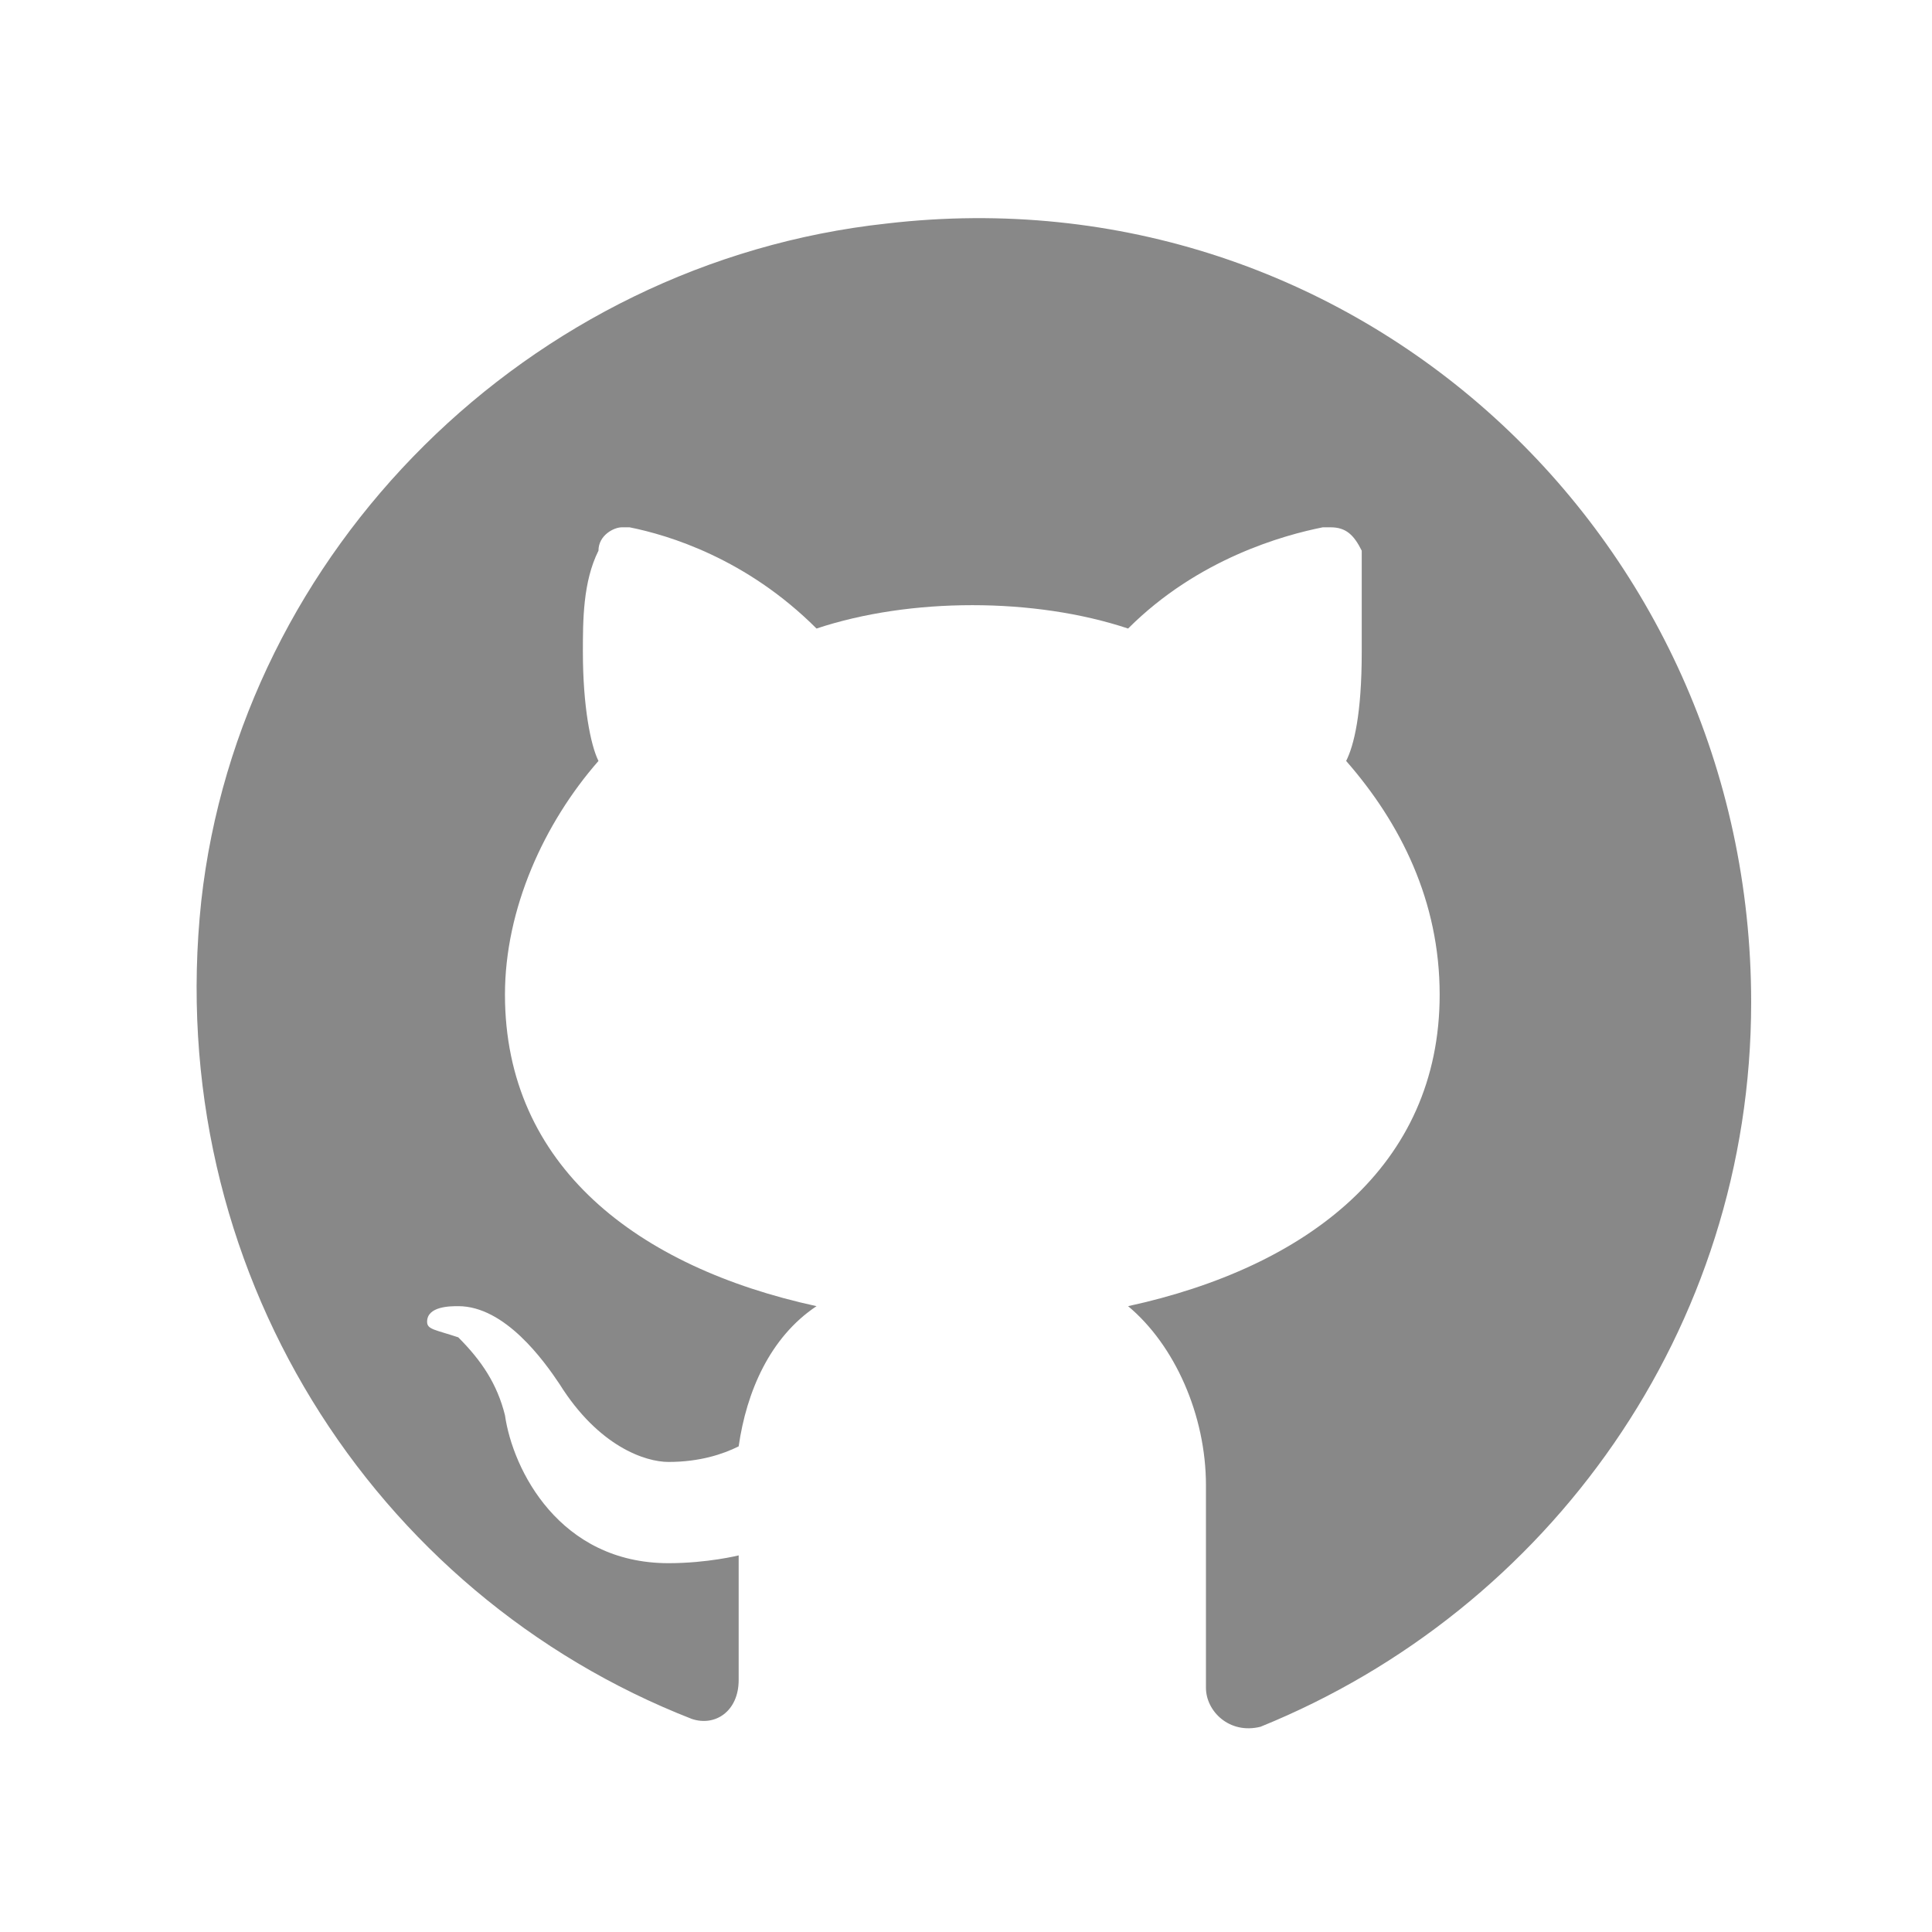 <svg width="30" height="30" viewBox="0 0 30 30" fill="none" xmlns="http://www.w3.org/2000/svg">
<path d="M13.768 3.471C8.204 4.076 3.729 8.551 3.125 13.993C2.52 19.677 5.785 24.757 10.744 26.692C11.107 26.813 11.47 26.571 11.47 26.087V24.152C11.47 24.152 10.986 24.273 10.381 24.273C8.688 24.273 7.962 22.822 7.841 21.975C7.72 21.491 7.479 21.129 7.116 20.766C6.753 20.645 6.632 20.645 6.632 20.524C6.632 20.282 6.995 20.282 7.116 20.282C7.841 20.282 8.446 21.129 8.688 21.491C9.293 22.459 10.018 22.701 10.381 22.701C10.865 22.701 11.228 22.58 11.47 22.459C11.591 21.613 11.953 20.766 12.679 20.282C9.897 19.677 7.841 18.105 7.841 15.444C7.841 14.114 8.446 12.784 9.293 11.816C9.172 11.574 9.051 10.97 9.051 10.123C9.051 9.639 9.051 9.034 9.293 8.551C9.293 8.309 9.535 8.188 9.655 8.188H9.776C10.381 8.309 11.591 8.672 12.679 9.76C13.405 9.518 14.251 9.397 15.098 9.397C15.944 9.397 16.791 9.518 17.517 9.76C18.605 8.672 19.936 8.309 20.54 8.188H20.661C20.903 8.188 21.024 8.309 21.145 8.551C21.145 9.034 21.145 9.639 21.145 10.123C21.145 11.09 21.024 11.574 20.903 11.816C21.75 12.784 22.355 13.993 22.355 15.444C22.355 18.105 20.299 19.677 17.517 20.282C18.242 20.887 18.726 21.975 18.726 23.064V26.208C18.726 26.571 19.089 26.934 19.573 26.813C24.048 24.999 27.192 20.645 27.192 15.565C27.192 8.309 21.024 2.624 13.768 3.471Z" fill="#888888"/>
</svg>
